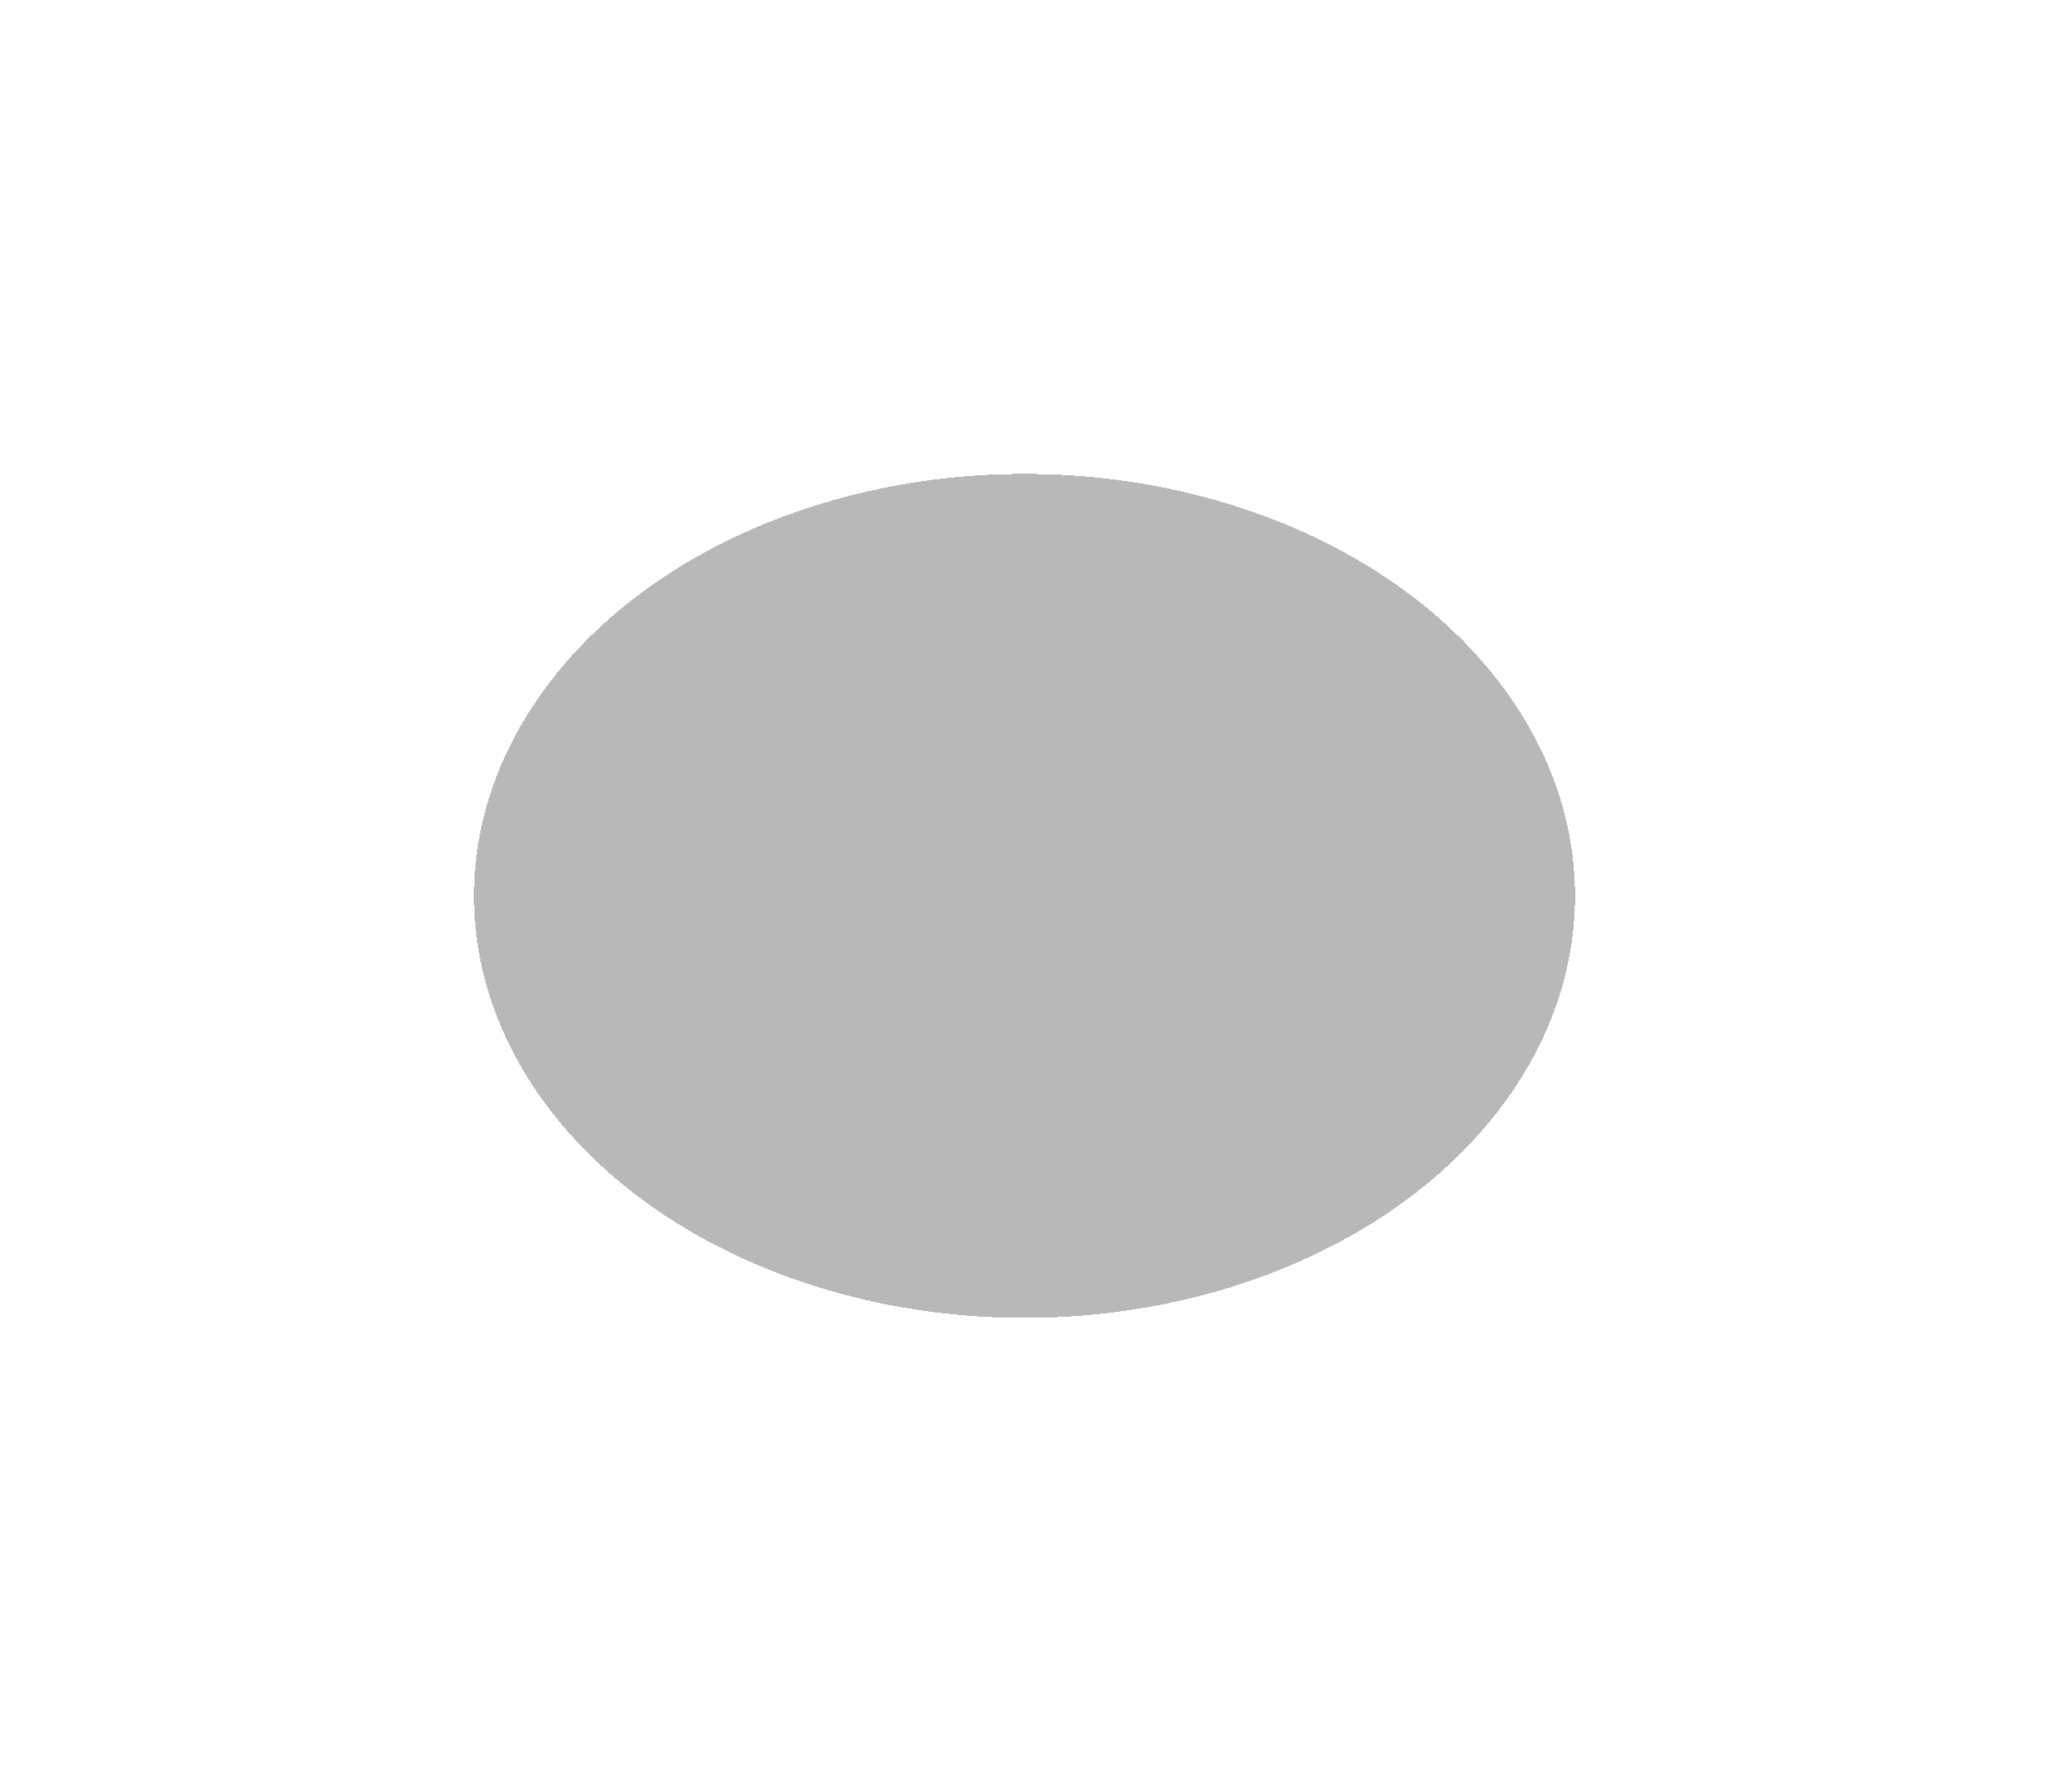 <?xml version="1.0" encoding="utf-8"?>
<svg xmlns="http://www.w3.org/2000/svg" fill="none" height="100%" overflow="visible" preserveAspectRatio="none" style="display: block;" viewBox="0 0 415 363" width="100%">
<g filter="url(#filter0_dfg_0_60962)" id="Ellipse 60">
<ellipse cx="207.5" cy="181.5" fill="black" fill-opacity="0.28" rx="111.5" ry="85.5" shape-rendering="crispEdges"/>
</g>
<defs>
<filter color-interpolation-filters="sRGB" filterUnits="userSpaceOnUse" height="363" id="filter0_dfg_0_60962" width="415" x="0" y="0">
<feFlood flood-opacity="0" result="BackgroundImageFix"/>
<feColorMatrix in="SourceAlpha" result="hardAlpha" type="matrix" values="0 0 0 0 0 0 0 0 0 0 0 0 0 0 0 0 0 0 127 0"/>
<feOffset/>
<feGaussianBlur stdDeviation="6"/>
<feComposite in2="hardAlpha" operator="out"/>
<feColorMatrix type="matrix" values="0 0 0 0 0 0 0 0 0 0.75 0 0 0 0 1 0 0 0 0.24 0"/>
<feBlend in2="BackgroundImageFix" mode="normal" result="effect1_dropShadow_0_60962"/>
<feBlend in="SourceGraphic" in2="effect1_dropShadow_0_60962" mode="normal" result="shape"/>
<feGaussianBlur result="effect2_foregroundBlur_0_60962" stdDeviation="48"/>
<feTurbulence baseFrequency="0.045 0.045" numOctaves="3" seed="2122" type="fractalNoise"/>
<feDisplacementMap height="100%" in="effect2_foregroundBlur_0_60962" result="displacedImage" scale="26.8" width="100%" xChannelSelector="R" yChannelSelector="G"/>
<feMerge result="effect3_texture_0_60962">
<feMergeNode in="displacedImage"/>
</feMerge>
</filter>
</defs>
</svg>